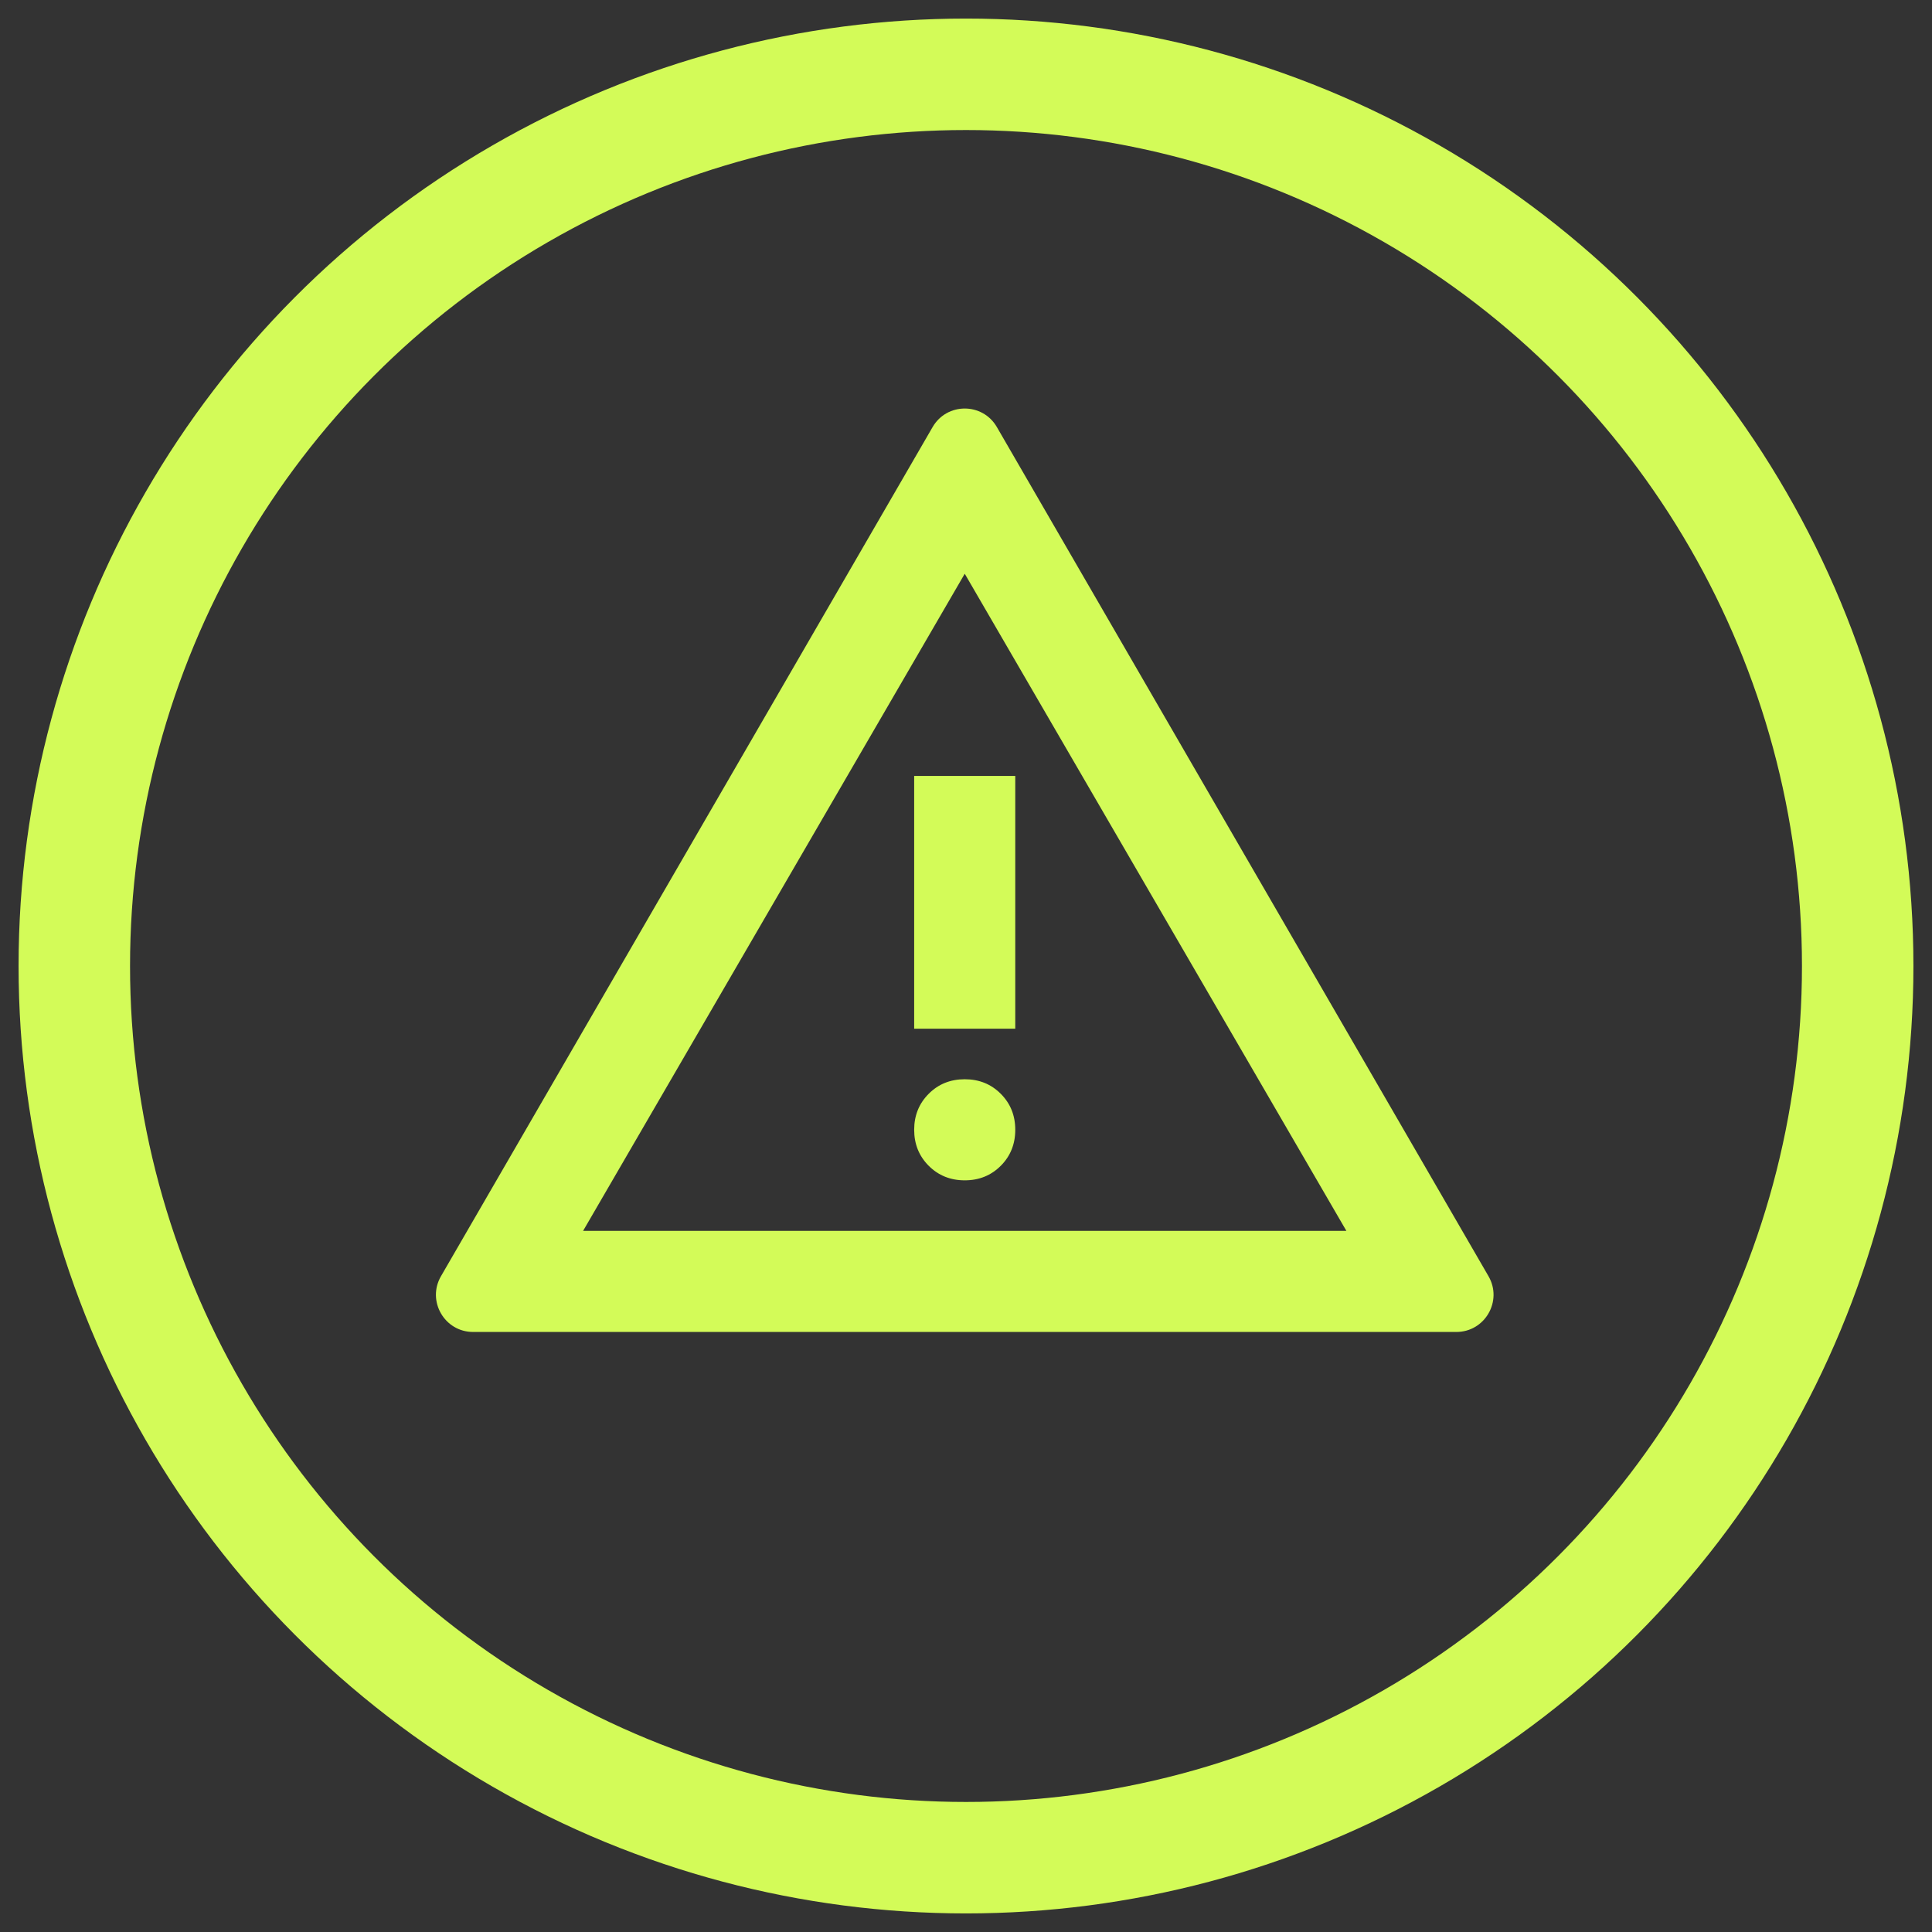 <svg width="52" height="52" viewBox="0 0 52 52" fill="none" xmlns="http://www.w3.org/2000/svg">
<rect x="0" y="0" width="52" height="52" fill="#333333" stroke="none"/>
<circle cx="26" cy="26" r="24" stroke="#D3FB58" stroke-width="3"/>
<path d="M12.734 35.85C11.964 35.85 11.483 35.016 11.869 34.349L25.101 11.495C25.486 10.829 26.446 10.829 26.831 11.495L40.063 34.349C40.449 35.016 39.968 35.85 39.197 35.85H12.734ZM15.694 33.129H36.238L25.966 15.442L15.694 33.129ZM25.966 31.769C26.352 31.769 26.675 31.638 26.935 31.378C27.196 31.117 27.326 30.794 27.326 30.408C27.326 30.023 27.196 29.7 26.935 29.439C26.675 29.178 26.352 29.048 25.966 29.048C25.581 29.048 25.257 29.178 24.997 29.439C24.736 29.7 24.605 30.023 24.605 30.408C24.605 30.794 24.736 31.117 24.997 31.378C25.257 31.638 25.581 31.769 25.966 31.769ZM24.605 27.687H27.326V20.884H24.605V27.687Z" fill="#D3FB58"/>
</svg>

